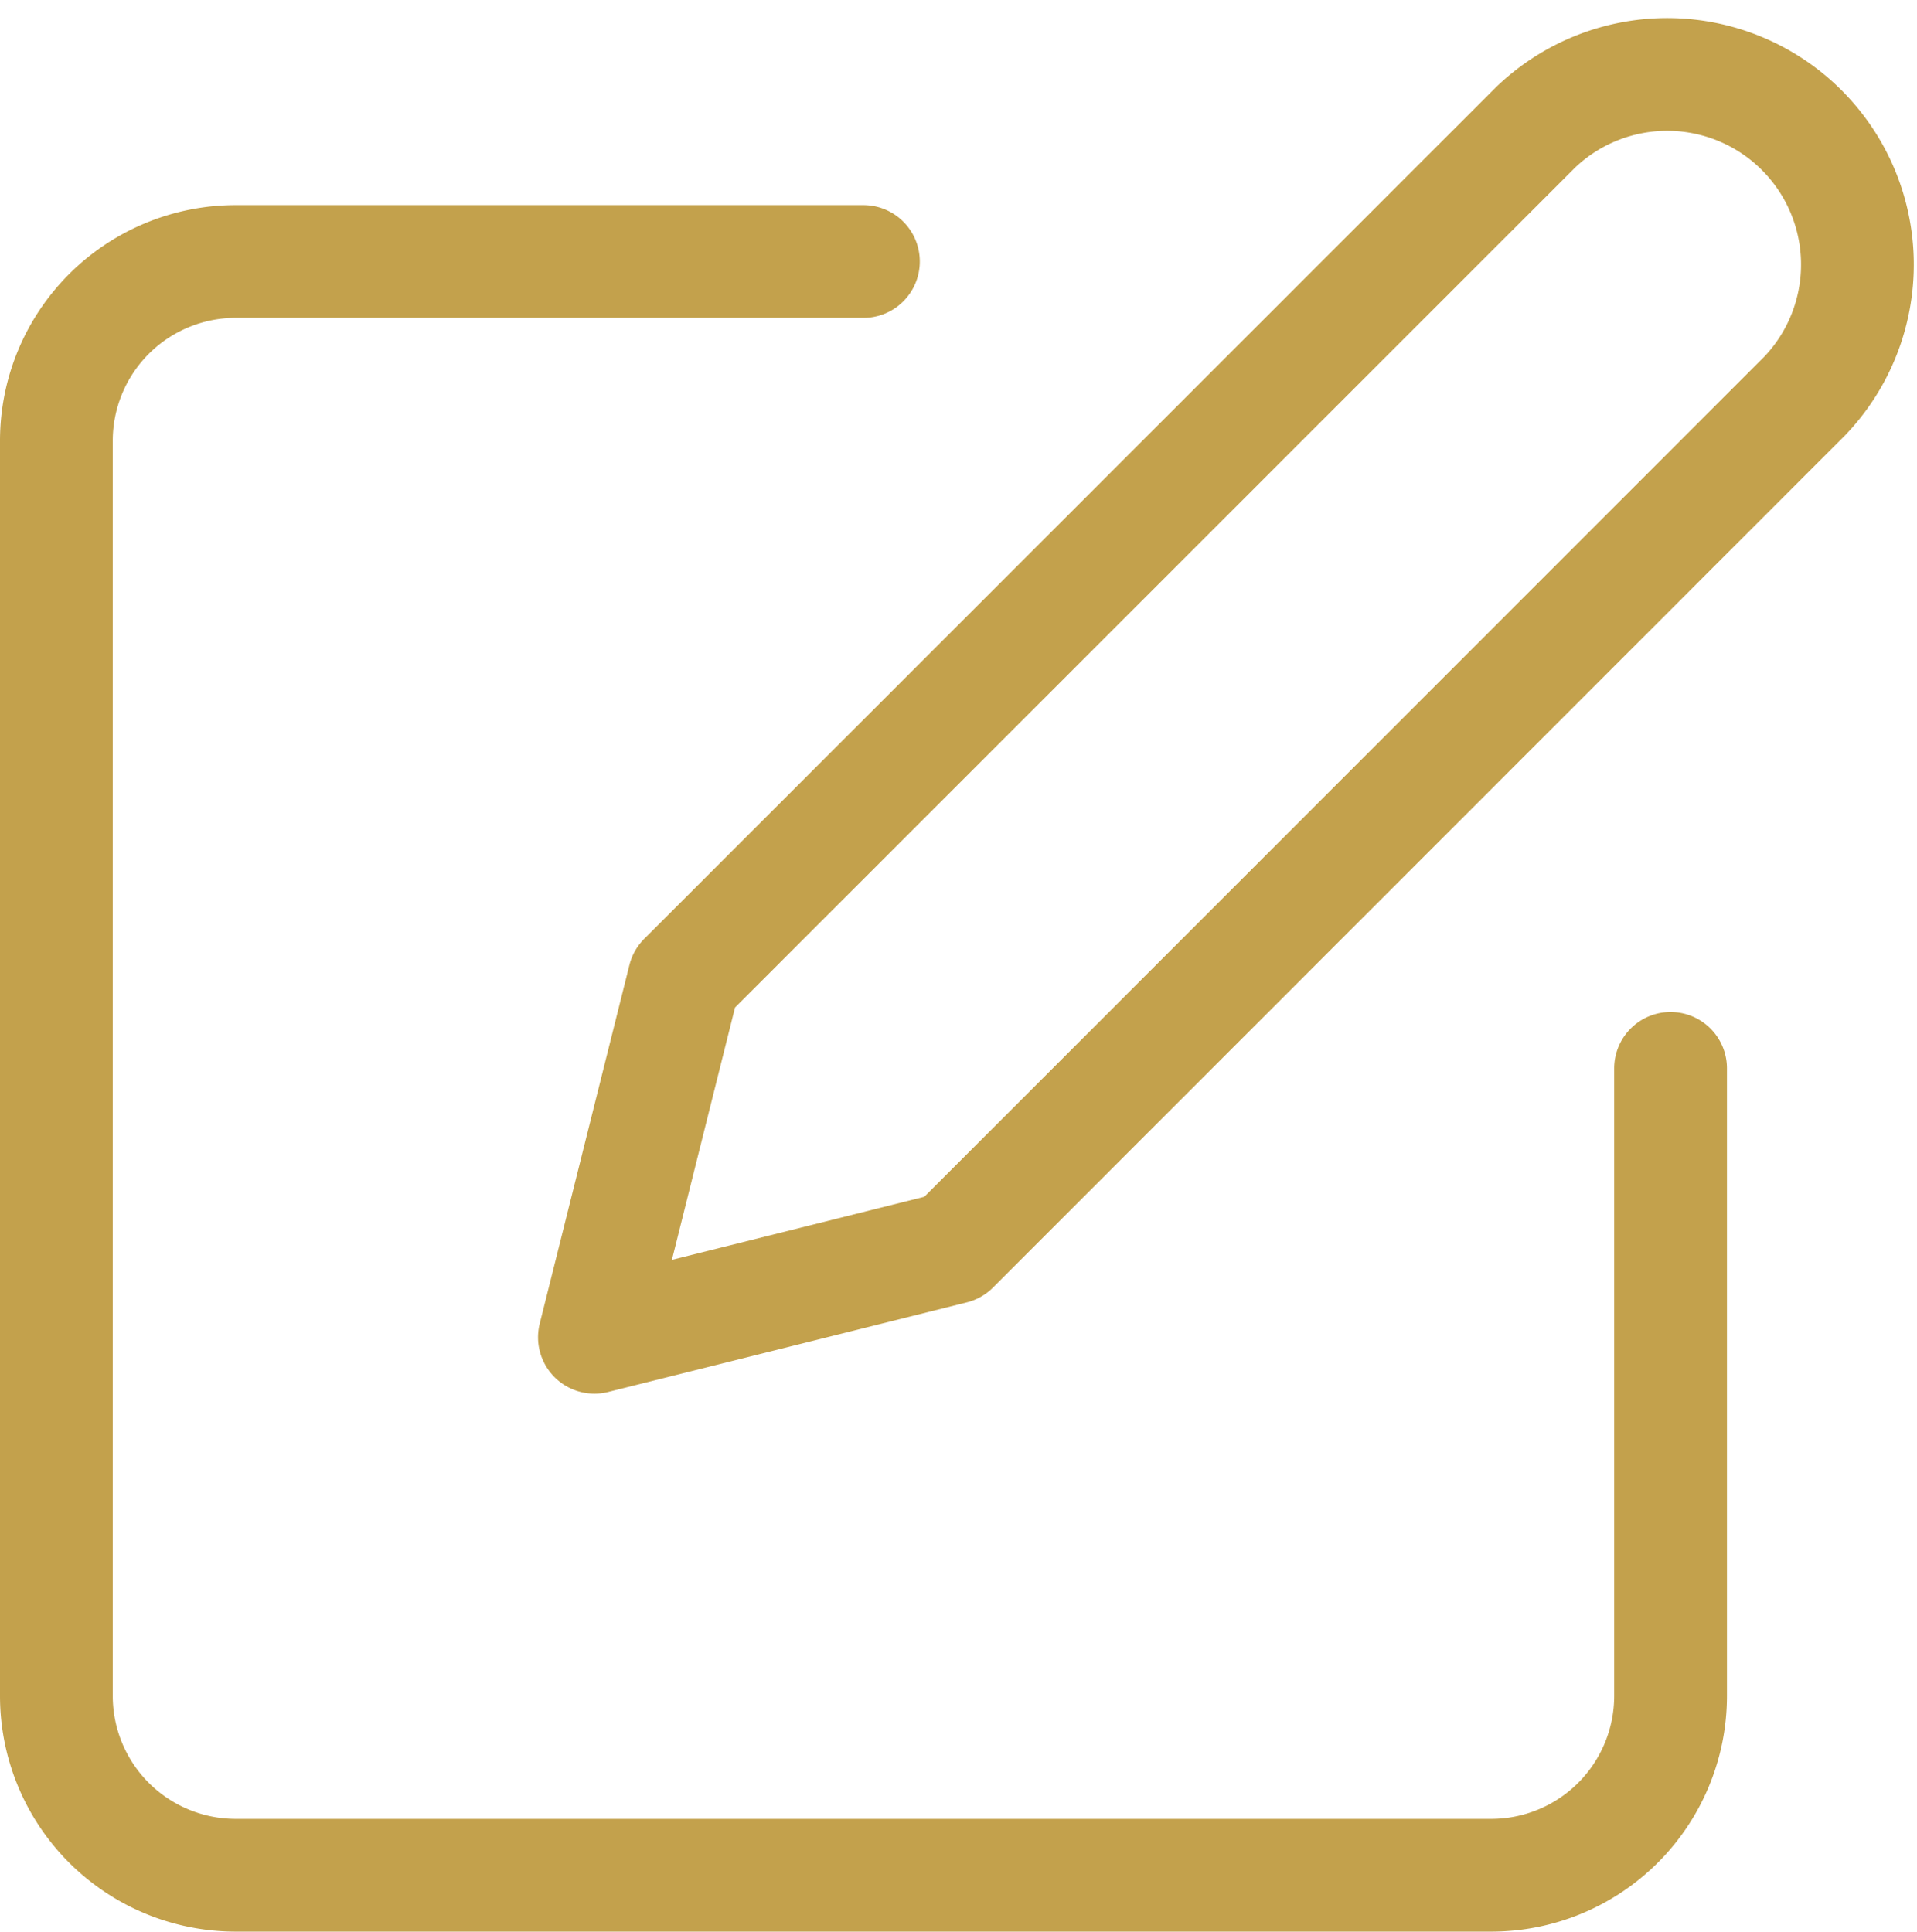 <svg xmlns="http://www.w3.org/2000/svg" width="25.5" height="25.699" viewBox="0 0 25.5 25.699">
  <g id="Icon_feather-edit" data-name="Icon feather-edit" transform="translate(-2.25 -1.869)">
    <path id="Path_3203" data-name="Path 3203" d="M13.735,6H5.386A2.386,2.386,0,0,0,3,8.386v16.7A2.386,2.386,0,0,0,5.386,27.47h16.7a2.386,2.386,0,0,0,2.386-2.386V16.735" transform="translate(0 -0.652)" fill="none" stroke="#c3a14c" stroke-linecap="round" stroke-linejoin="round" stroke-width="1.5"/>
    <path id="Path_3204" data-name="Path 3204" d="M24.524,3.559A2.53,2.53,0,0,1,28.1,7.137L16.771,18.469,12,19.661l1.193-4.771Z" transform="translate(-1.843)" fill="none" stroke="#c3a14c" stroke-linecap="round" stroke-linejoin="round" stroke-width="1.5"/>
  </g>
</svg>
